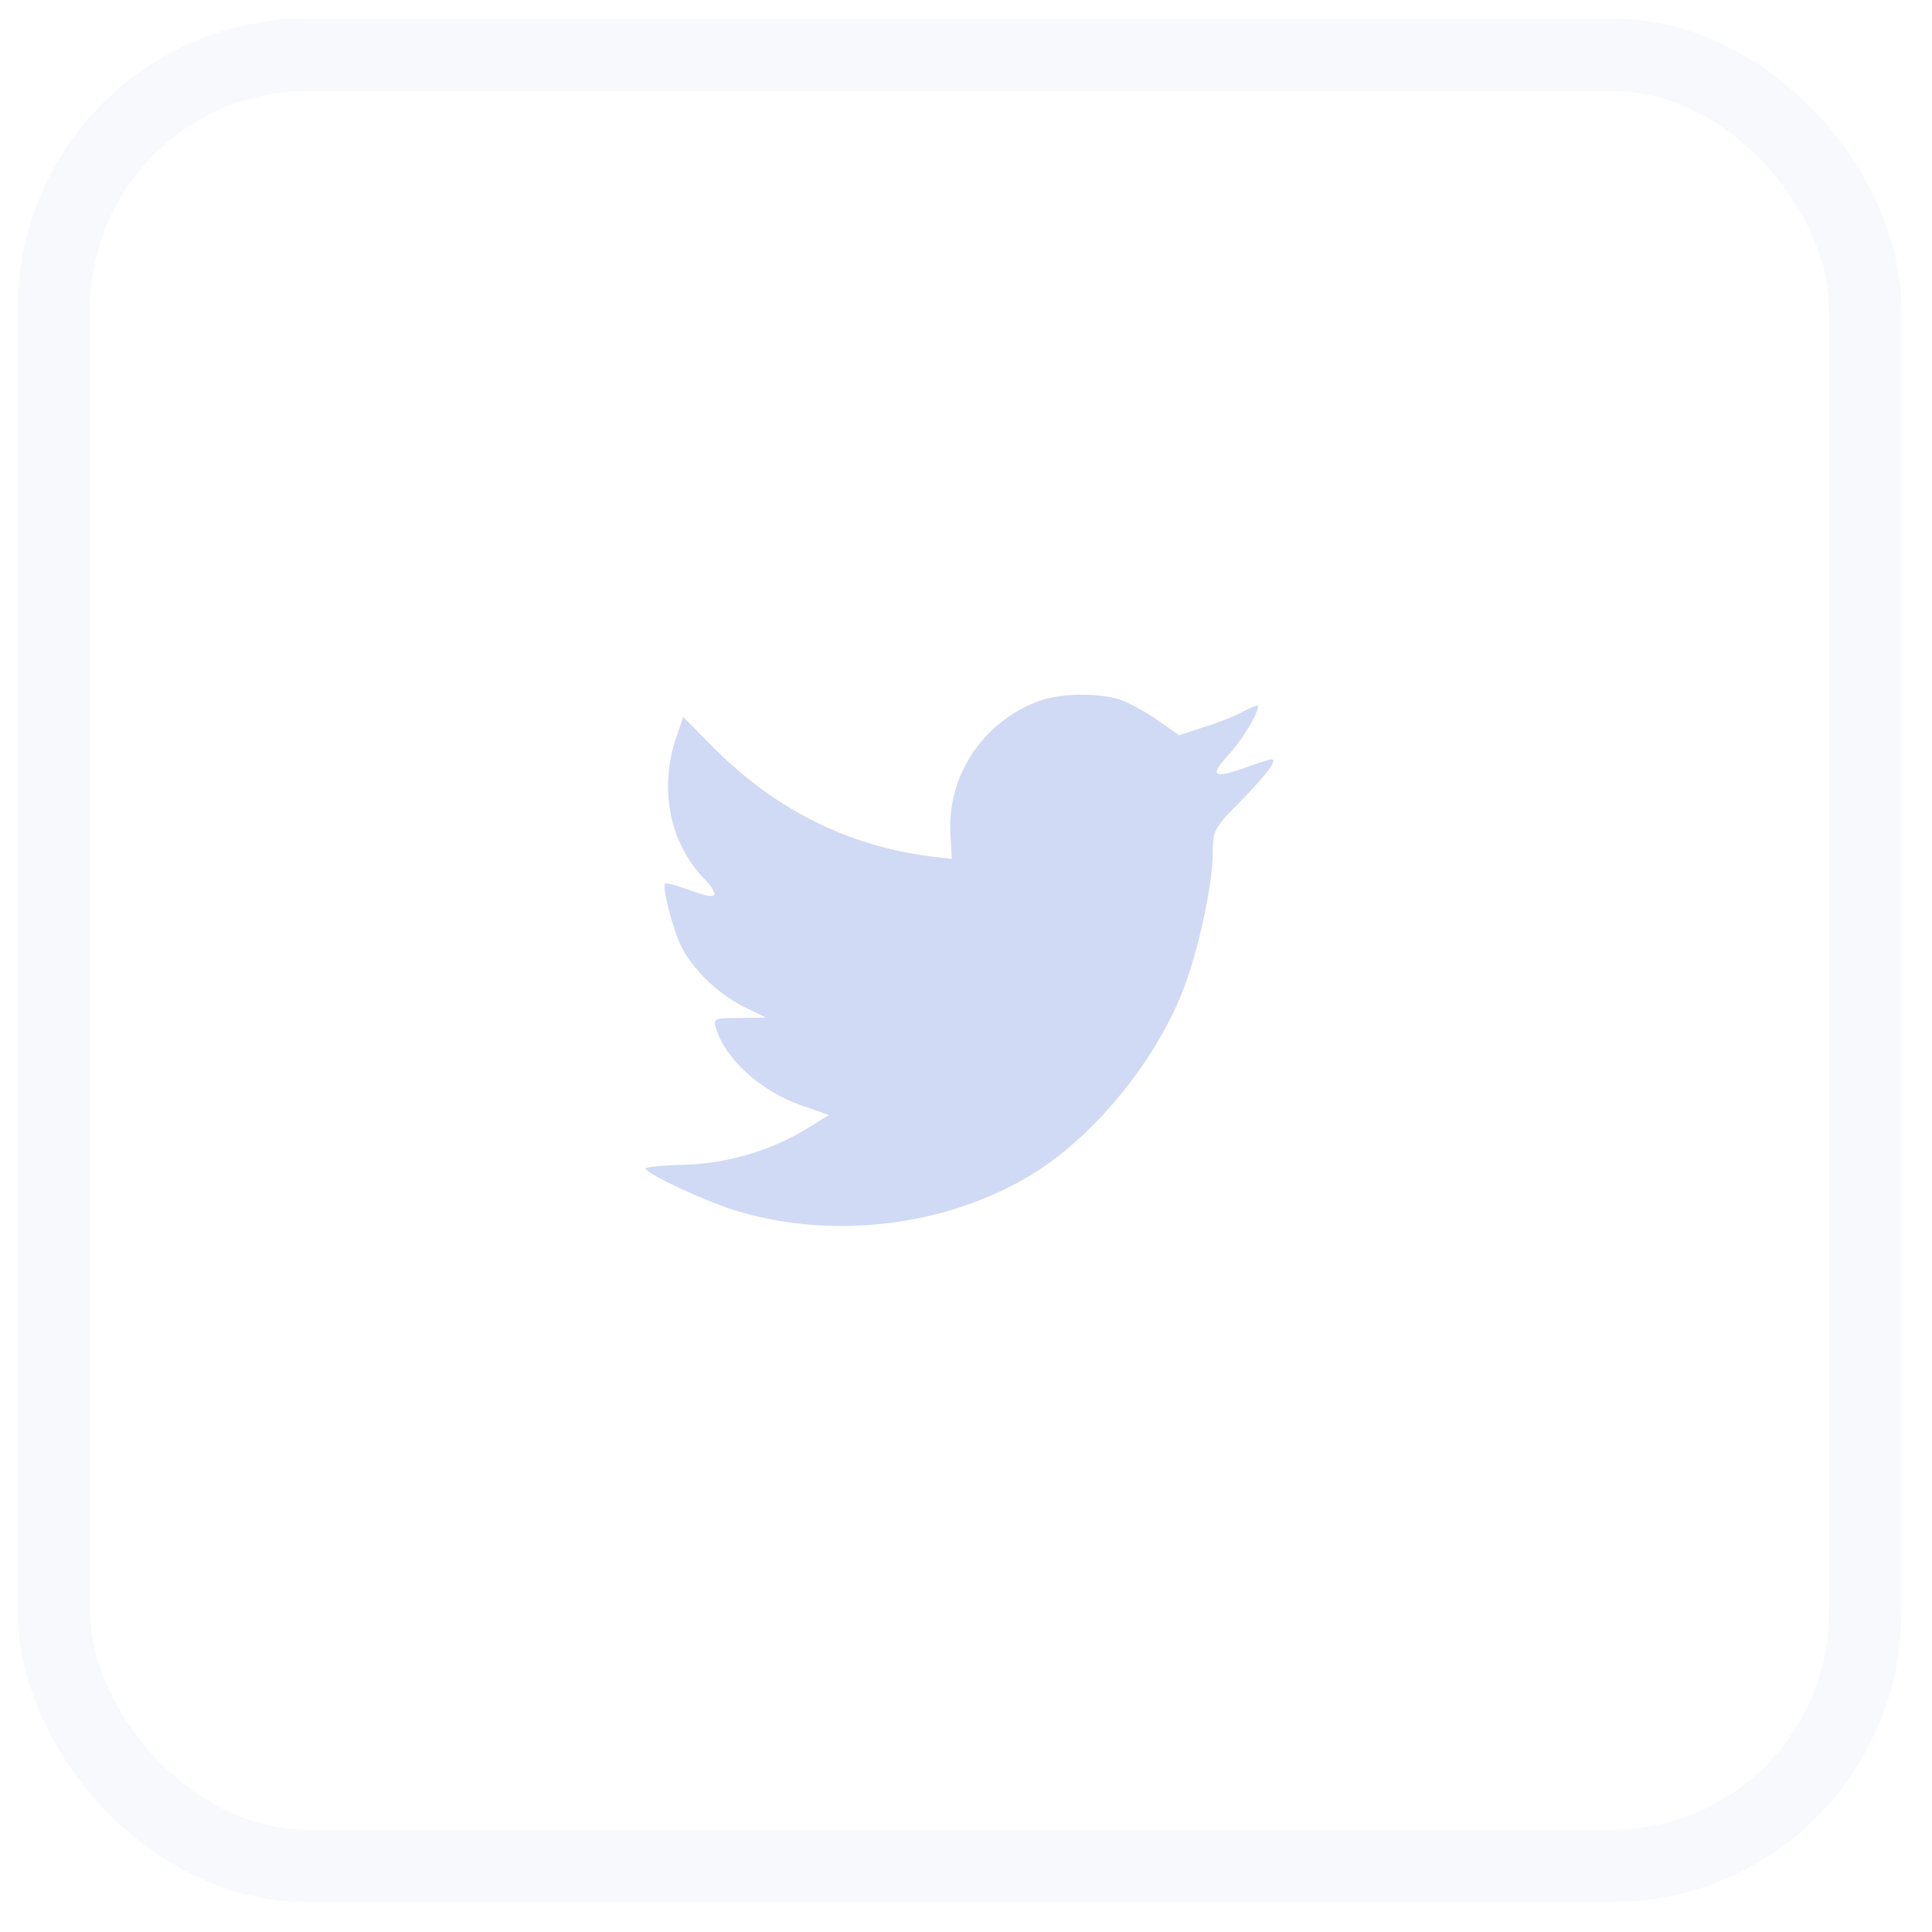 <svg width="40" height="40" viewBox="0 0 40 40" fill="none" xmlns="http://www.w3.org/2000/svg">
<rect opacity="0.15" x="1.117" y="1.133" width="37.5" height="37.5" rx="5.25" stroke="#D0DAF5" stroke-width="1.5"/>
<path fill-rule="evenodd" clip-rule="evenodd" d="M19.679 17.309L19.708 17.785L19.238 17.727C17.528 17.503 16.035 16.746 14.767 15.474L14.147 14.843L13.987 15.309C13.649 16.348 13.865 17.445 14.569 18.183C14.945 18.591 14.861 18.649 14.213 18.406C13.987 18.328 13.79 18.27 13.771 18.299C13.705 18.367 13.931 19.251 14.109 19.601C14.354 20.086 14.851 20.562 15.396 20.843L15.856 21.067L15.312 21.076C14.786 21.076 14.767 21.086 14.823 21.29C15.011 21.921 15.753 22.591 16.58 22.882L17.162 23.086L16.655 23.397C15.903 23.844 15.02 24.096 14.137 24.116C13.715 24.125 13.367 24.164 13.367 24.193C13.367 24.29 14.513 24.834 15.18 25.048C17.181 25.679 19.557 25.407 21.342 24.329C22.61 23.562 23.878 22.038 24.47 20.562C24.789 19.775 25.109 18.338 25.109 17.649C25.109 17.202 25.137 17.144 25.663 16.61C25.973 16.299 26.264 15.959 26.32 15.862C26.414 15.678 26.405 15.678 25.926 15.843C25.128 16.134 25.015 16.095 25.409 15.658C25.701 15.348 26.048 14.784 26.048 14.619C26.048 14.59 25.907 14.639 25.747 14.726C25.578 14.823 25.203 14.969 24.921 15.056L24.414 15.221L23.953 14.901C23.7 14.726 23.343 14.532 23.155 14.474C22.676 14.338 21.943 14.357 21.511 14.513C20.337 14.95 19.595 16.076 19.679 17.309Z" fill="#D0DAF5"/>
</svg>
